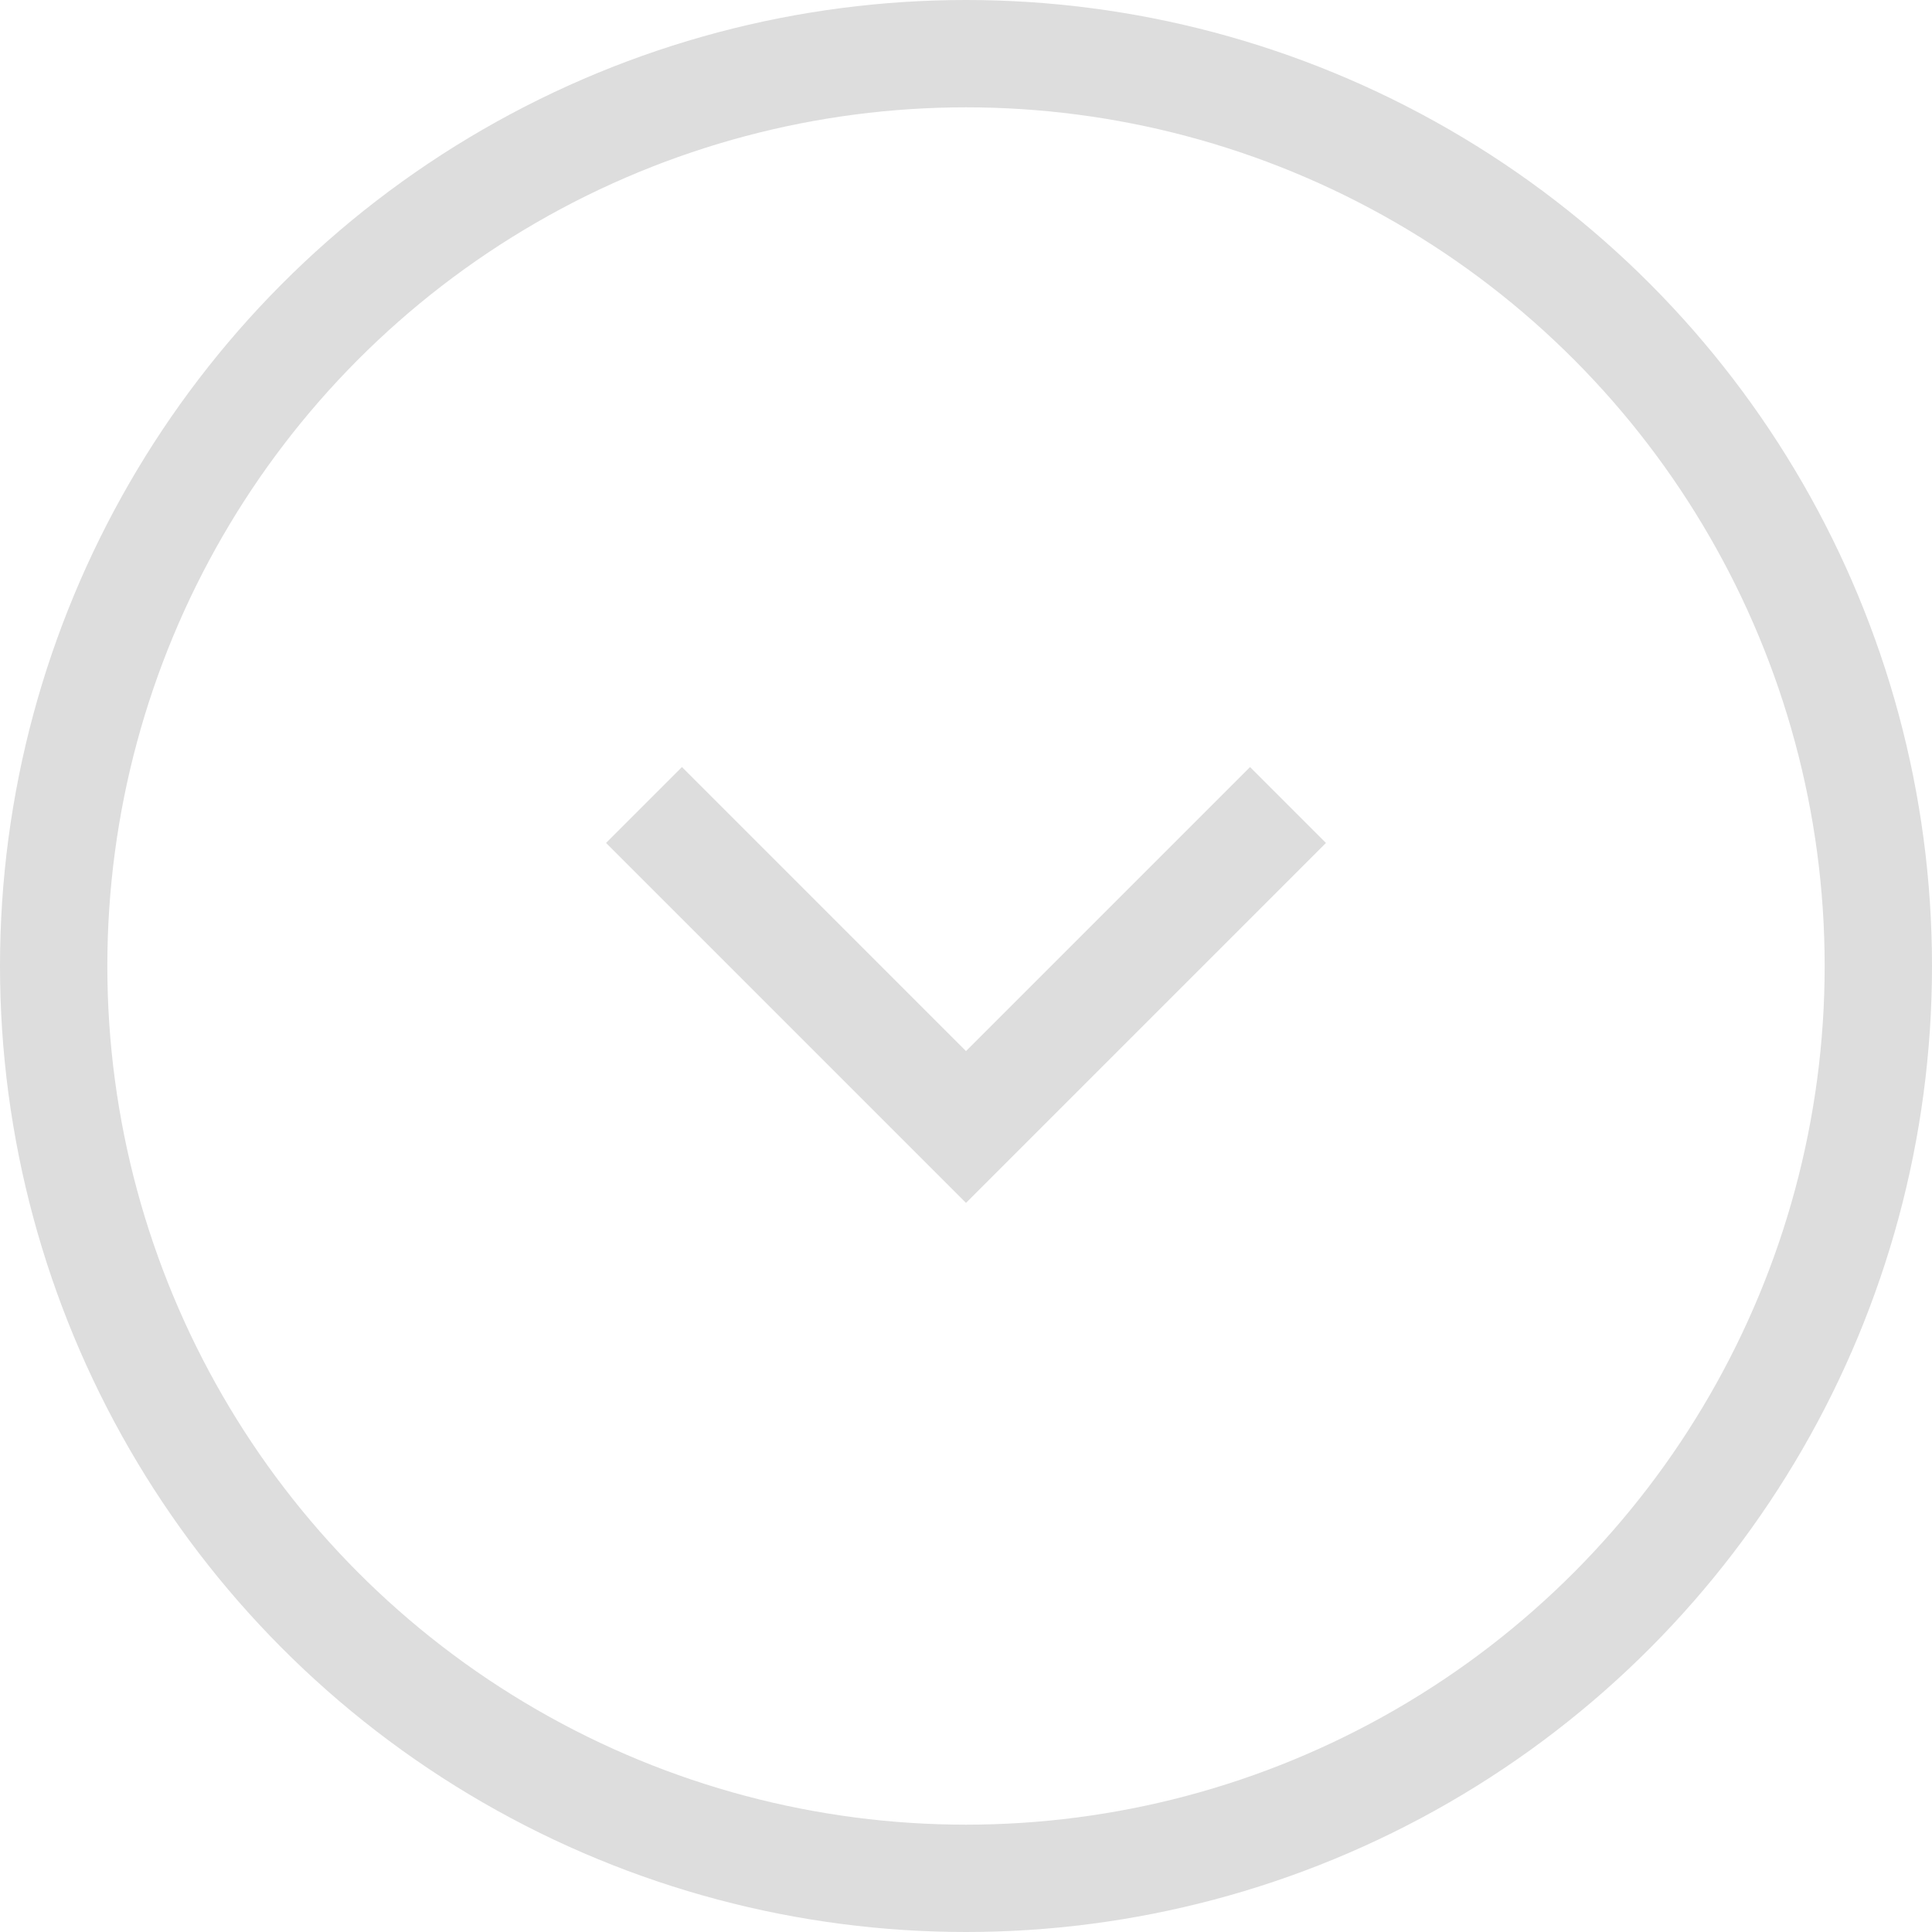 <svg xmlns="http://www.w3.org/2000/svg" width="18" height="18" viewBox="0 0 18 18">
    <g data-name="타원 21" style="stroke:#ddd;stroke-miterlimit:10;fill:none">
        <circle cx="9" cy="9" r="9" style="stroke:none"/>
        <circle cx="9" cy="9" r="8.5" style="fill:none"/>
    </g>
    <path data-name="패스 336" d="m294 223.561-3 3-3-3" style="stroke:#ddd;stroke-miterlimit:10;fill:none" transform="translate(-282 -216.061)"/>
</svg>
